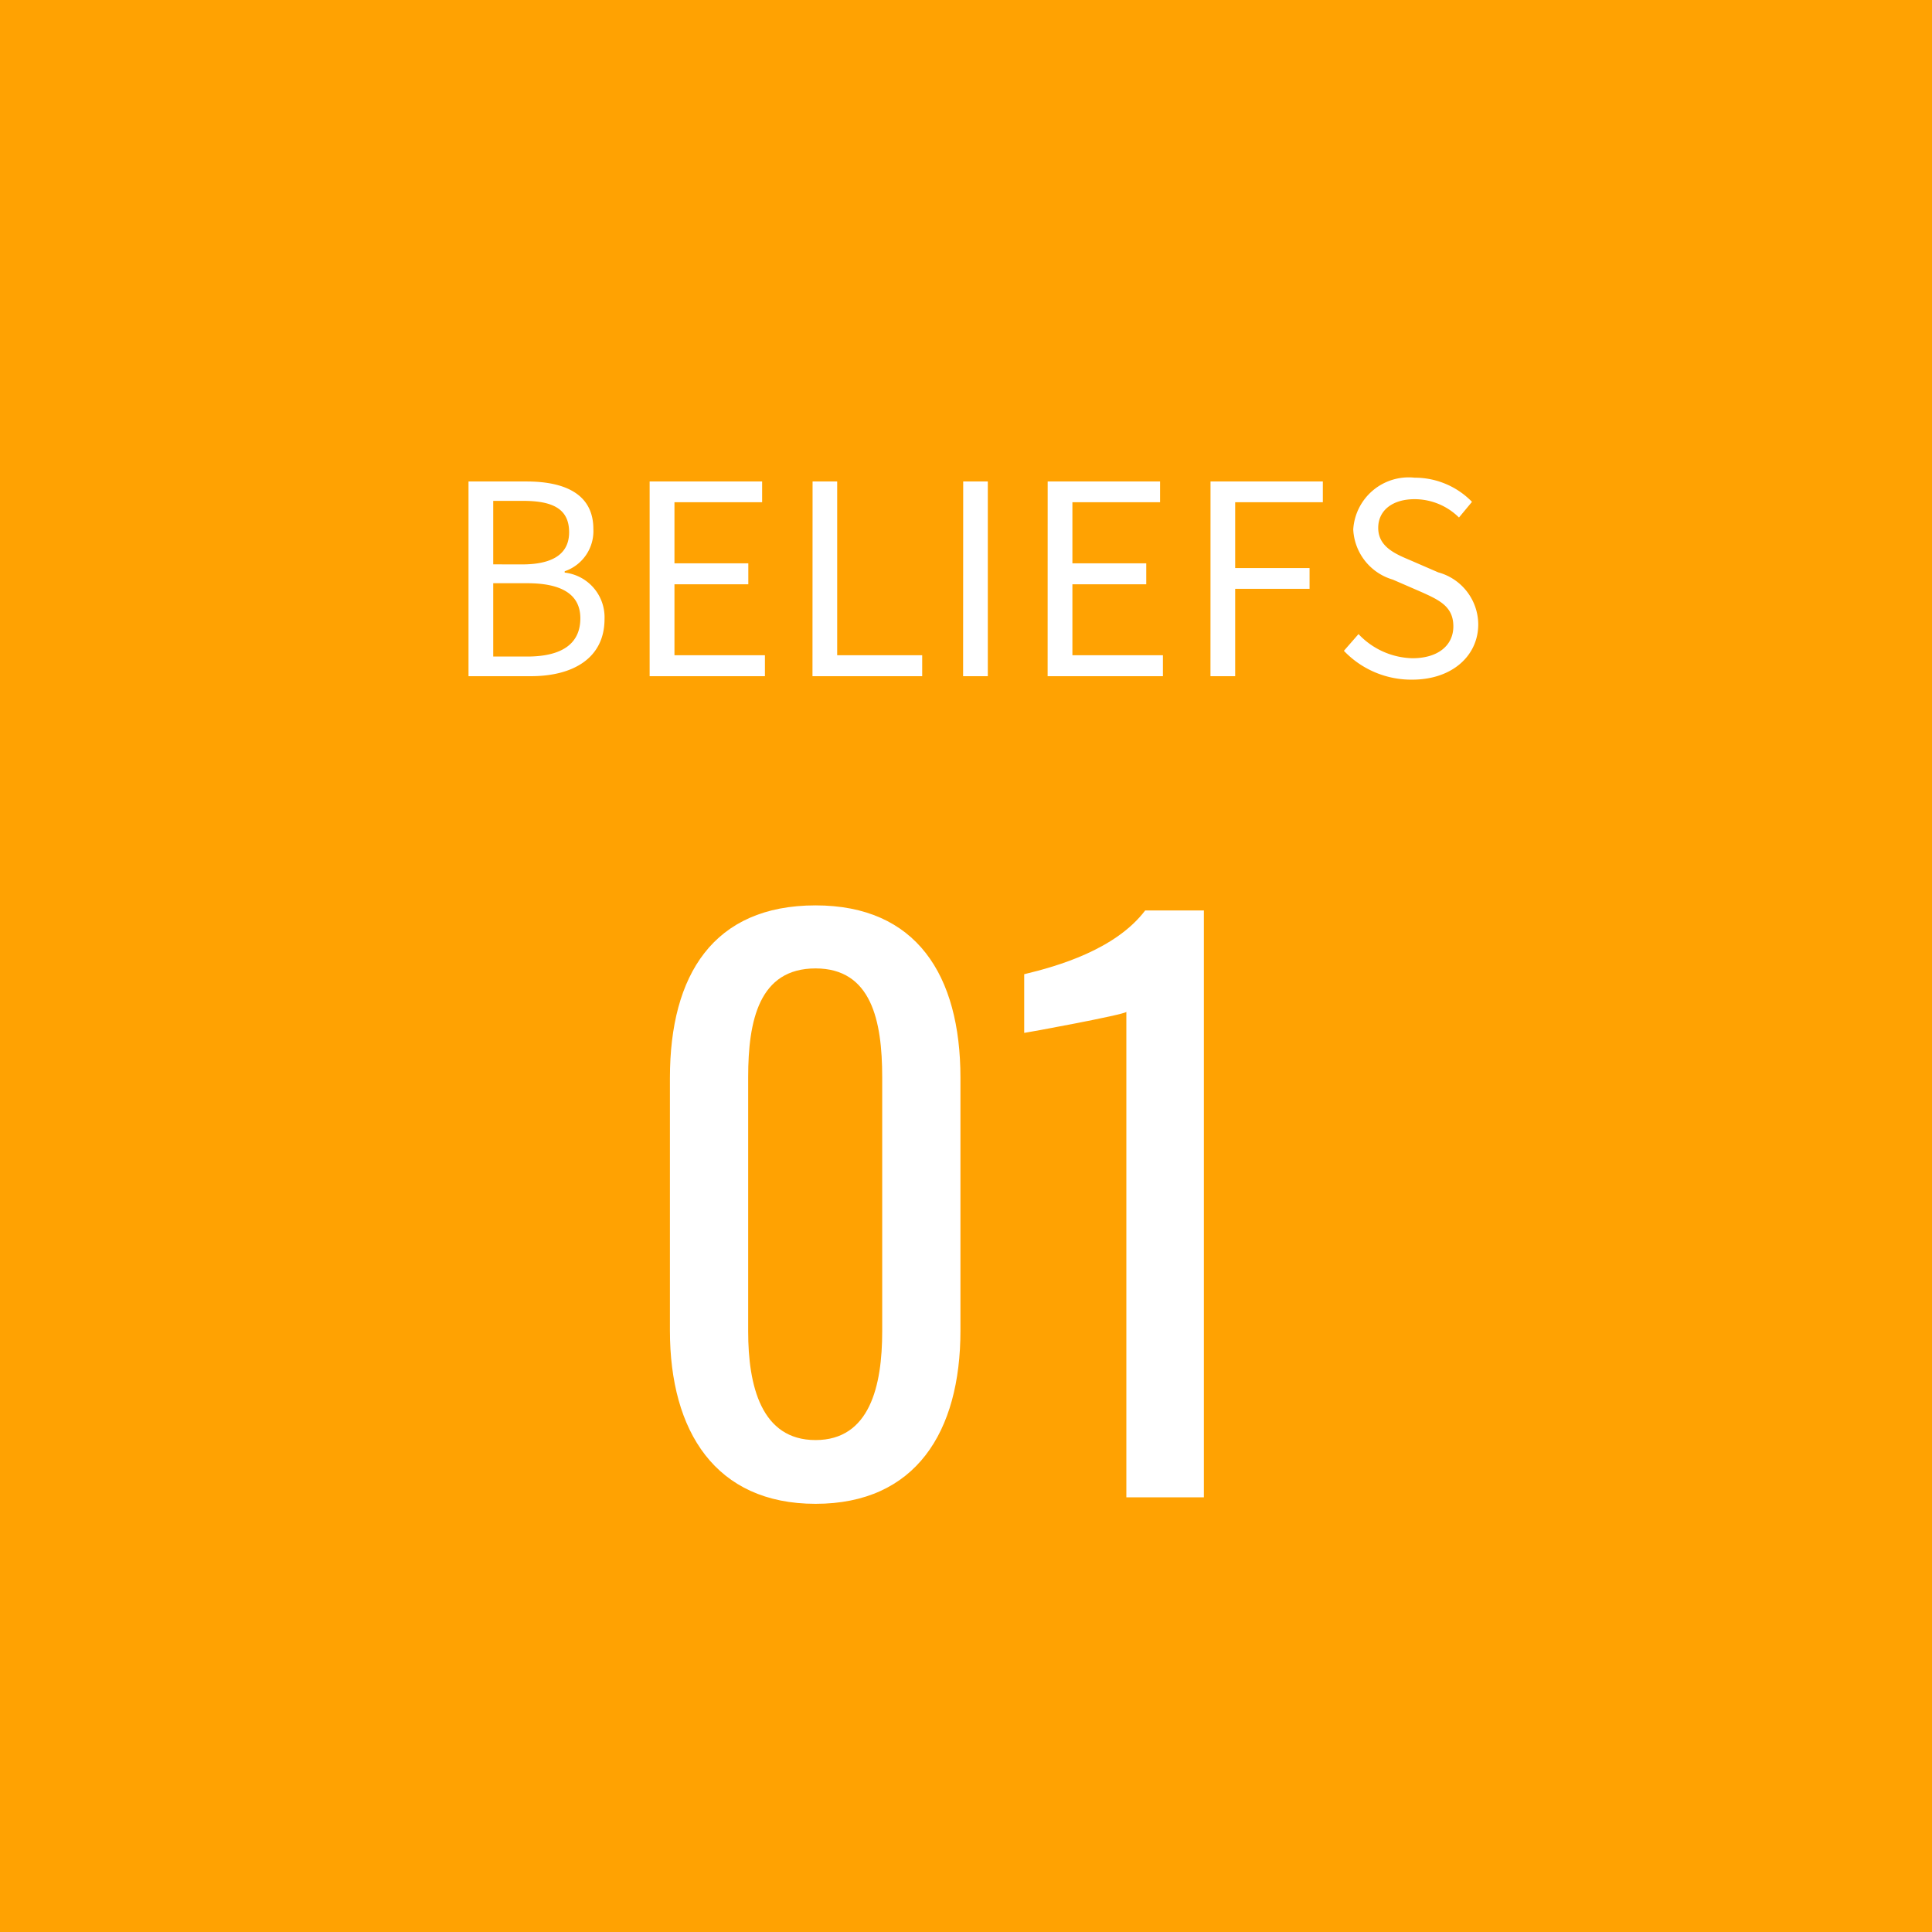 <svg xmlns="http://www.w3.org/2000/svg" width="80" height="80" viewBox="0 0 80 80">
  <g id="グループ_2572" data-name="グループ 2572" transform="translate(-821 -5027)">
    <g id="グループ_501" data-name="グループ 501" transform="translate(821 -112)">
      <rect id="長方形_569" data-name="長方形 569" width="80" height="80" transform="translate(0 5139)" fill="#ffa202"/>
      <path id="パス_8995" data-name="パス 8995" d="M7.77.27c4.14,0,6-2.97,6-7.17V-17.37c0-4.26-1.83-7.14-6-7.14-4.23,0-6.03,2.88-6.03,7.14V-6.9C1.74-2.73,3.63.27,7.77.27Zm0-2.64c-2.25,0-2.79-2.25-2.79-4.5V-17.4c0-2.34.45-4.5,2.79-4.5,2.31,0,2.76,2.16,2.76,4.5V-6.87C10.53-4.62,10.02-2.37,7.77-2.37ZM20.64,0h3.21V-24.3H21.42c-1.23,1.62-3.63,2.31-5.01,2.64v2.43c.06,0,4.14-.75,4.23-.87Z" transform="translate(26 5201)" fill="#fff"/>
      <path id="パス_8994" data-name="パス 8994" d="M19.4,13h2.574c1.8,0,3.058-.781,3.058-2.365a1.861,1.861,0,0,0-1.65-1.925V8.655a1.757,1.757,0,0,0,1.188-1.749c0-1.419-1.133-1.969-2.772-1.969H19.4Zm1.023-4.631V5.74h1.243c1.254,0,1.9.352,1.9,1.3,0,.814-.561,1.331-1.947,1.331Zm0,3.817V9.15h1.408c1.408,0,2.2.451,2.2,1.452,0,1.089-.814,1.584-2.2,1.584ZM26.9,13h4.774v-.869H27.928V9.194h3.058V8.325H27.928V5.795h3.63V4.937H26.9Zm6.743,0h4.543v-.869h-3.52V4.937H33.647Zm6.237,0h1.023V4.937H39.884Zm3.5,0h4.774v-.869H44.406V9.194h3.058V8.325H44.406V5.795h3.63V4.937H43.382Zm6.743,0h1.023V9.381h3.08V8.523h-3.08V5.795h3.63V4.937H50.125Zm8.349.143c1.683,0,2.739-1.012,2.739-2.288A2.246,2.246,0,0,0,59.553,8.7L58.4,8.2c-.627-.264-1.331-.561-1.331-1.342,0-.726.594-1.188,1.507-1.188a2.612,2.612,0,0,1,1.837.759l.539-.649a3.306,3.306,0,0,0-2.376-1,2.3,2.3,0,0,0-2.541,2.145A2.278,2.278,0,0,0,57.672,9l1.166.506c.759.341,1.342.605,1.342,1.43,0,.792-.638,1.32-1.694,1.32a3.168,3.168,0,0,1-2.233-1l-.605.693A3.853,3.853,0,0,0,58.475,13.143Z" transform="translate(0 5154)" fill="#fff"/>
    </g>
  </g>
</svg>

